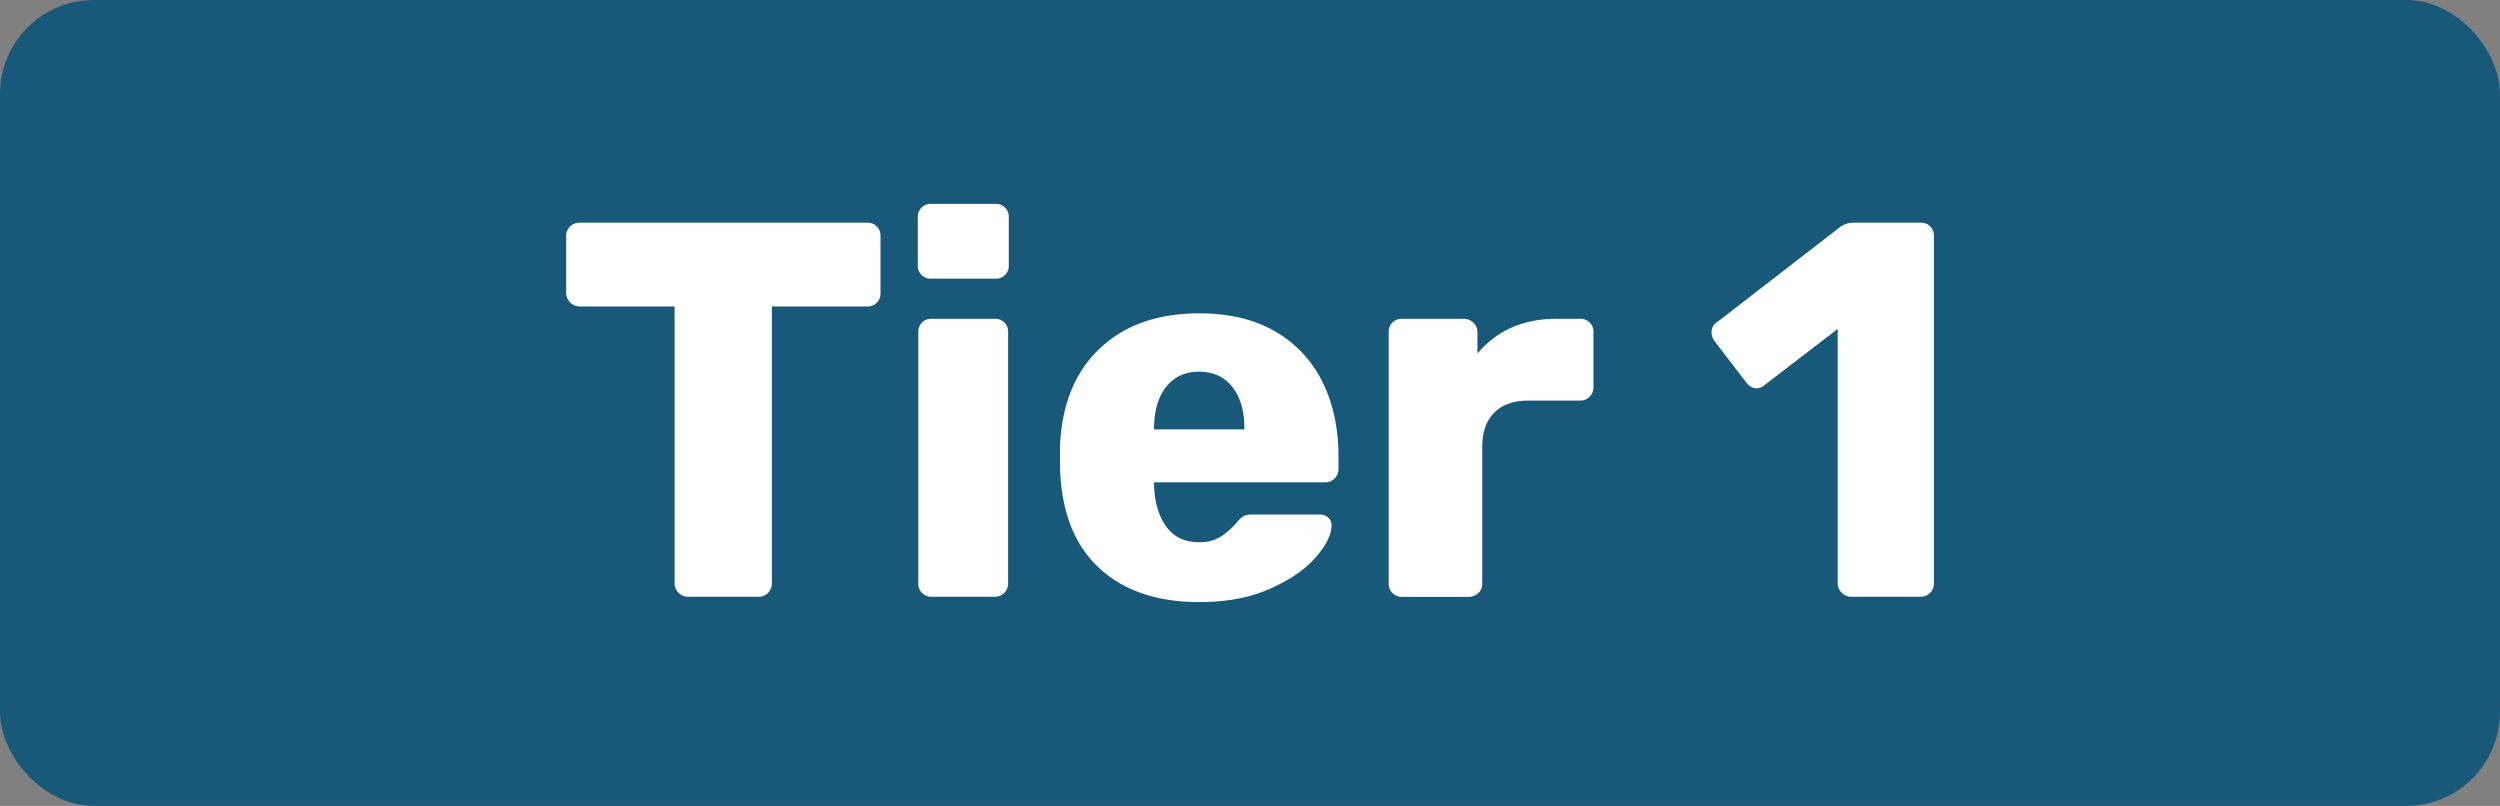 <svg xmlns="http://www.w3.org/2000/svg" viewBox="0 0 1052.33 339.25"><rect x="0" y="0" width="1052.33" height="339.25" fill="#808080" stroke="none"/><defs><style>.cls-1{fill:#18597a;stroke:#18597a;stroke-miterlimit:10;stroke-width:4.93px;}.cls-2{fill:#fff;}</style></defs><g id="Layer_2" data-name="Layer 2"><g id="Layer_1-2" data-name="Layer 1"><rect class="cls-1" x="2.46" y="2.46" width="1047.4" height="334.32" rx="37.1"/><path class="cls-2" d="M285.64,249.5a5.42,5.42,0,0,1-1.69-3.94V129h-40a5.76,5.76,0,0,1-5.62-5.62V99.31a5.28,5.28,0,0,1,1.69-4,5.6,5.6,0,0,1,3.93-1.57H365a5.39,5.39,0,0,1,5.63,5.62v24.08A5.39,5.39,0,0,1,365,129H324.9V245.56a5.58,5.58,0,0,1-1.57,3.94,5.28,5.28,0,0,1-4.05,1.69h-29.7A5.39,5.39,0,0,1,285.64,249.5Z"/><path class="cls-2" d="M387.9,115.74a5.48,5.48,0,0,1-1.57-4V91.44A5.39,5.39,0,0,1,392,85.81h27a5.41,5.41,0,0,1,5.63,5.63v20.25a5.39,5.39,0,0,1-5.63,5.62H392A5.48,5.48,0,0,1,387.9,115.74Zm.23,133.87a5.45,5.45,0,0,1-1.58-4.05V139.81a5.39,5.39,0,0,1,5.63-5.62h26.55a5.38,5.38,0,0,1,5.62,5.62V245.56a5.58,5.58,0,0,1-1.57,3.94,5.28,5.28,0,0,1-4,1.69H392.18A5.49,5.49,0,0,1,388.13,249.61Z"/><path class="cls-2" d="M462.38,238.81q-15.53-14.62-16.2-42.52v-7.88q.9-26.53,16.54-41.51t42-15q19.12,0,32.29,7.76A49.76,49.76,0,0,1,556.77,161q6.63,13.5,6.63,31v5.4a5.58,5.58,0,0,1-1.57,3.94,5.28,5.28,0,0,1-4.05,1.69h-72v1.57q.45,10.59,5.17,17.1t13.73,6.53a16.54,16.54,0,0,0,9.22-2.36,31.63,31.63,0,0,0,6.53-5.74,11.14,11.14,0,0,1,3.26-3,10.26,10.26,0,0,1,3.94-.56h27.9a5.22,5.22,0,0,1,3.49,1.24,4.07,4.07,0,0,1,1.46,3.26q0,5.85-6.64,13.5T534.6,247.81q-12.6,5.63-29.7,5.63Q477.9,253.44,462.38,238.81Zm61.42-58.05v-.45q0-11-5.06-17.43t-14.06-6.42q-8.78,0-13.84,6.42t-5.06,17.43v.45Z"/><path class="cls-2" d="M586.13,249.61a5.45,5.45,0,0,1-1.58-4.05V139.81a5.39,5.39,0,0,1,5.63-5.62h25.87a5.63,5.63,0,0,1,4.16,1.69,5.37,5.37,0,0,1,1.69,3.93v9q12.38-14.62,33.3-14.62h9.9a5.39,5.39,0,0,1,5.63,5.62V163a5.61,5.61,0,0,1-1.58,3.94,5.3,5.3,0,0,1-4,1.68H643.28q-9.24,0-14.29,5.07T623.93,188v57.6a5.28,5.28,0,0,1-1.69,4.05,5.88,5.88,0,0,1-4.16,1.58h-27.9A5.45,5.45,0,0,1,586.13,249.61Z"/><path class="cls-2" d="M775.24,249.5a5.38,5.38,0,0,1-1.69-3.94V138.46l-30.82,23.63a5.11,5.11,0,0,1-3.38,1.35q-2.48,0-4.5-2.7l-13.27-17.33a6.35,6.35,0,0,1-1.13-3.37,5.14,5.14,0,0,1,2.7-4.73l51.75-40a9.94,9.94,0,0,1,5.4-1.57h28.13a5.38,5.38,0,0,1,5.62,5.62V245.56a5.58,5.58,0,0,1-1.57,3.94,5.28,5.28,0,0,1-4.05,1.69H779.18A5.38,5.38,0,0,1,775.24,249.5Z"/></g></g></svg>